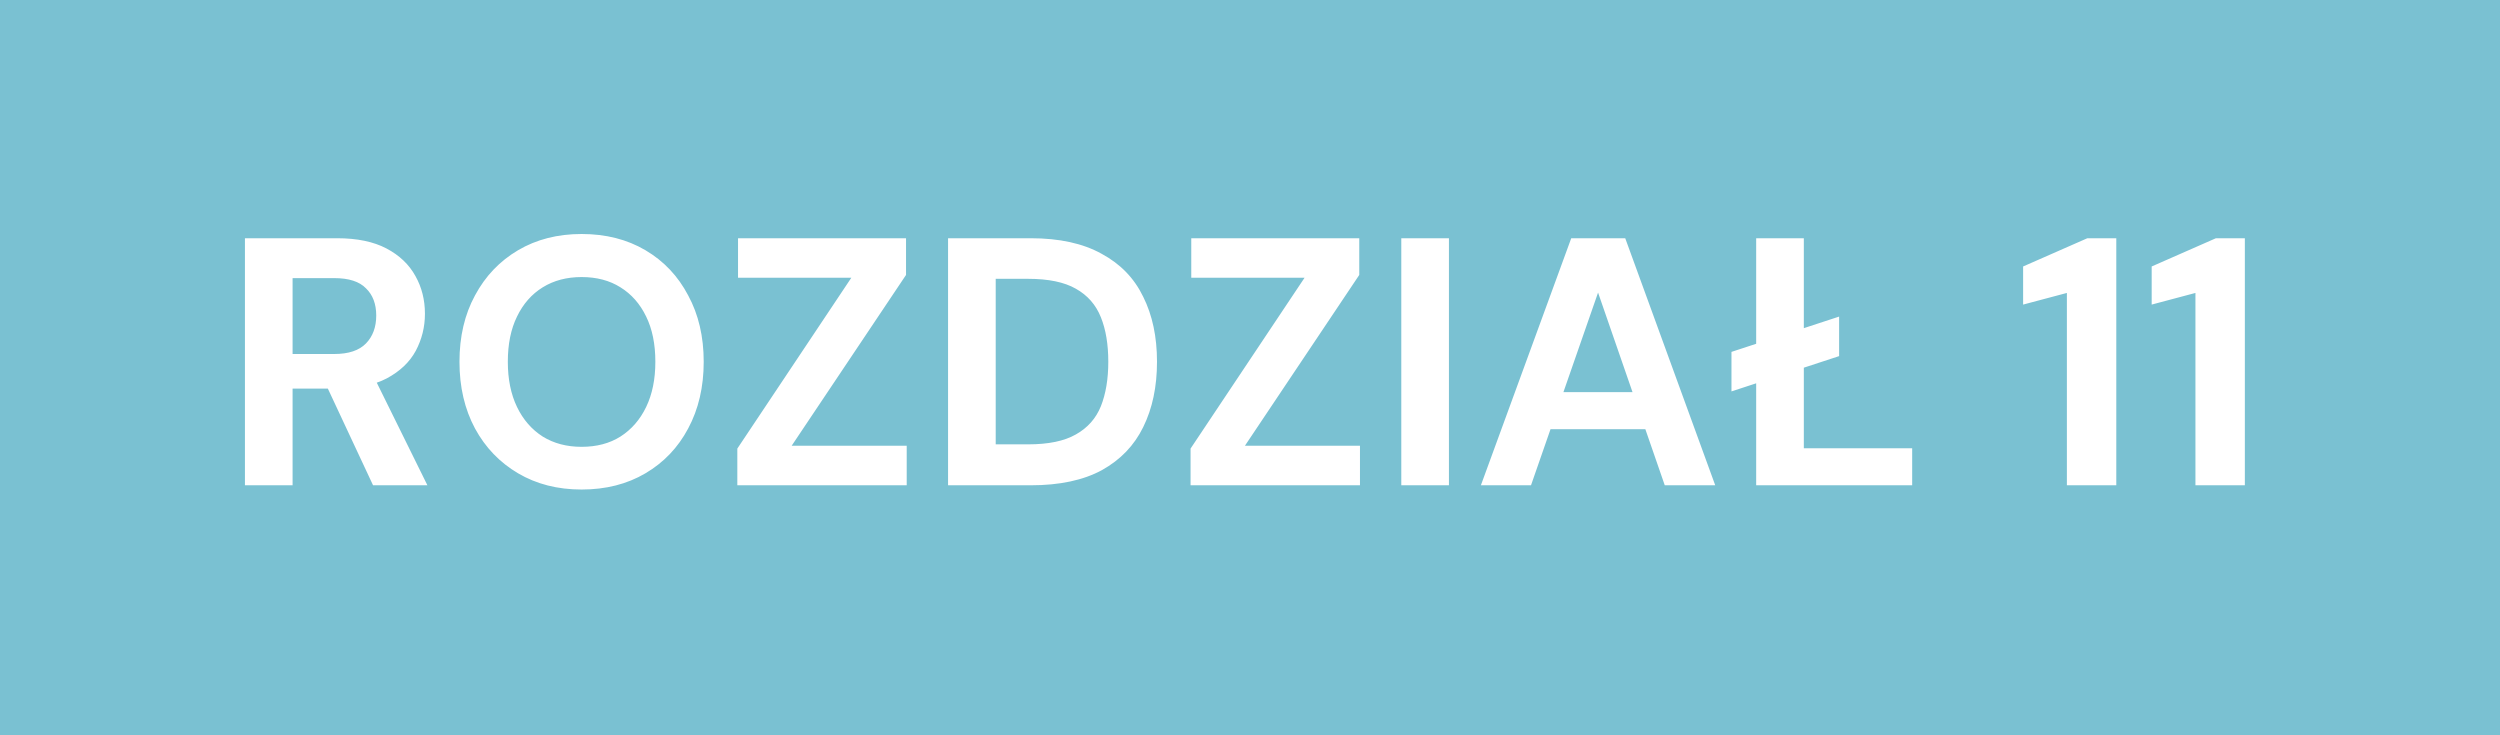 <svg width="85" height="25" viewBox="0 0 85 25" fill="none" xmlns="http://www.w3.org/2000/svg">
<rect width="85" height="25" fill="#7AC1D2"/>
<path d="M8.328 16.5V8.1H11.46C12.14 8.1 12.7 8.216 13.14 8.448C13.58 8.68 13.908 8.992 14.124 9.384C14.34 9.768 14.448 10.196 14.448 10.668C14.448 11.116 14.344 11.536 14.136 11.928C13.928 12.312 13.6 12.624 13.152 12.864C12.712 13.096 12.144 13.212 11.448 13.212H9.948V16.5H8.328ZM12.684 16.5L10.956 12.804H12.708L14.532 16.5H12.684ZM9.948 12.036H11.364C11.852 12.036 12.212 11.916 12.444 11.676C12.676 11.436 12.792 11.12 12.792 10.728C12.792 10.336 12.676 10.028 12.444 9.804C12.22 9.572 11.86 9.456 11.364 9.456H9.948V12.036ZM19.774 16.644C18.958 16.644 18.238 16.46 17.614 16.092C16.99 15.724 16.502 15.216 16.15 14.568C15.798 13.912 15.622 13.156 15.622 12.3C15.622 11.444 15.798 10.692 16.15 10.044C16.502 9.388 16.99 8.876 17.614 8.508C18.238 8.14 18.958 7.956 19.774 7.956C20.598 7.956 21.322 8.14 21.946 8.508C22.57 8.876 23.054 9.388 23.398 10.044C23.75 10.692 23.926 11.444 23.926 12.3C23.926 13.156 23.75 13.912 23.398 14.568C23.054 15.216 22.57 15.724 21.946 16.092C21.322 16.46 20.598 16.644 19.774 16.644ZM19.774 15.192C20.286 15.192 20.726 15.076 21.094 14.844C21.47 14.604 21.762 14.268 21.97 13.836C22.178 13.404 22.282 12.892 22.282 12.3C22.282 11.7 22.178 11.188 21.97 10.764C21.762 10.332 21.47 10 21.094 9.768C20.726 9.536 20.286 9.42 19.774 9.42C19.27 9.42 18.83 9.536 18.454 9.768C18.078 10 17.786 10.332 17.578 10.764C17.37 11.188 17.266 11.7 17.266 12.3C17.266 12.892 17.37 13.404 17.578 13.836C17.786 14.268 18.078 14.604 18.454 14.844C18.83 15.076 19.27 15.192 19.774 15.192ZM25.069 16.5V15.252L28.945 9.444H25.093V8.1H30.805V9.348L26.916 15.156H30.828V16.5H25.069ZM32.234 16.5V8.1H35.042C36.018 8.1 36.822 8.276 37.454 8.628C38.094 8.972 38.566 9.46 38.87 10.092C39.182 10.716 39.338 11.452 39.338 12.3C39.338 13.148 39.182 13.888 38.87 14.52C38.566 15.144 38.098 15.632 37.466 15.984C36.834 16.328 36.026 16.5 35.042 16.5H32.234ZM33.854 15.108H34.958C35.646 15.108 36.186 14.996 36.578 14.772C36.978 14.548 37.262 14.228 37.43 13.812C37.598 13.388 37.682 12.884 37.682 12.3C37.682 11.708 37.598 11.204 37.43 10.788C37.262 10.364 36.978 10.04 36.578 9.816C36.186 9.592 35.646 9.48 34.958 9.48H33.854V15.108ZM40.479 16.5V15.252L44.355 9.444H40.503V8.1H46.215V9.348L42.327 15.156H46.239V16.5H40.479ZM47.644 16.5V8.1H49.264V16.5H47.644ZM50.35 16.5L53.422 8.1H55.258L58.318 16.5H56.602L54.334 9.948L52.054 16.5H50.35ZM51.706 14.592L52.138 13.332H56.41L56.83 14.592H51.706ZM58.87 13.308V11.964L62.53 10.764V12.108L58.87 13.308ZM59.71 16.5V8.1H61.33V15.24H65.014V16.5H59.71ZM70.274 16.5V9.96L68.786 10.356V9.06L70.97 8.1H71.954V16.5H70.274ZM74.645 16.5V9.96L73.157 10.356V9.06L75.341 8.1H76.325V16.5H74.645Z" fill="white"/>
</svg>
